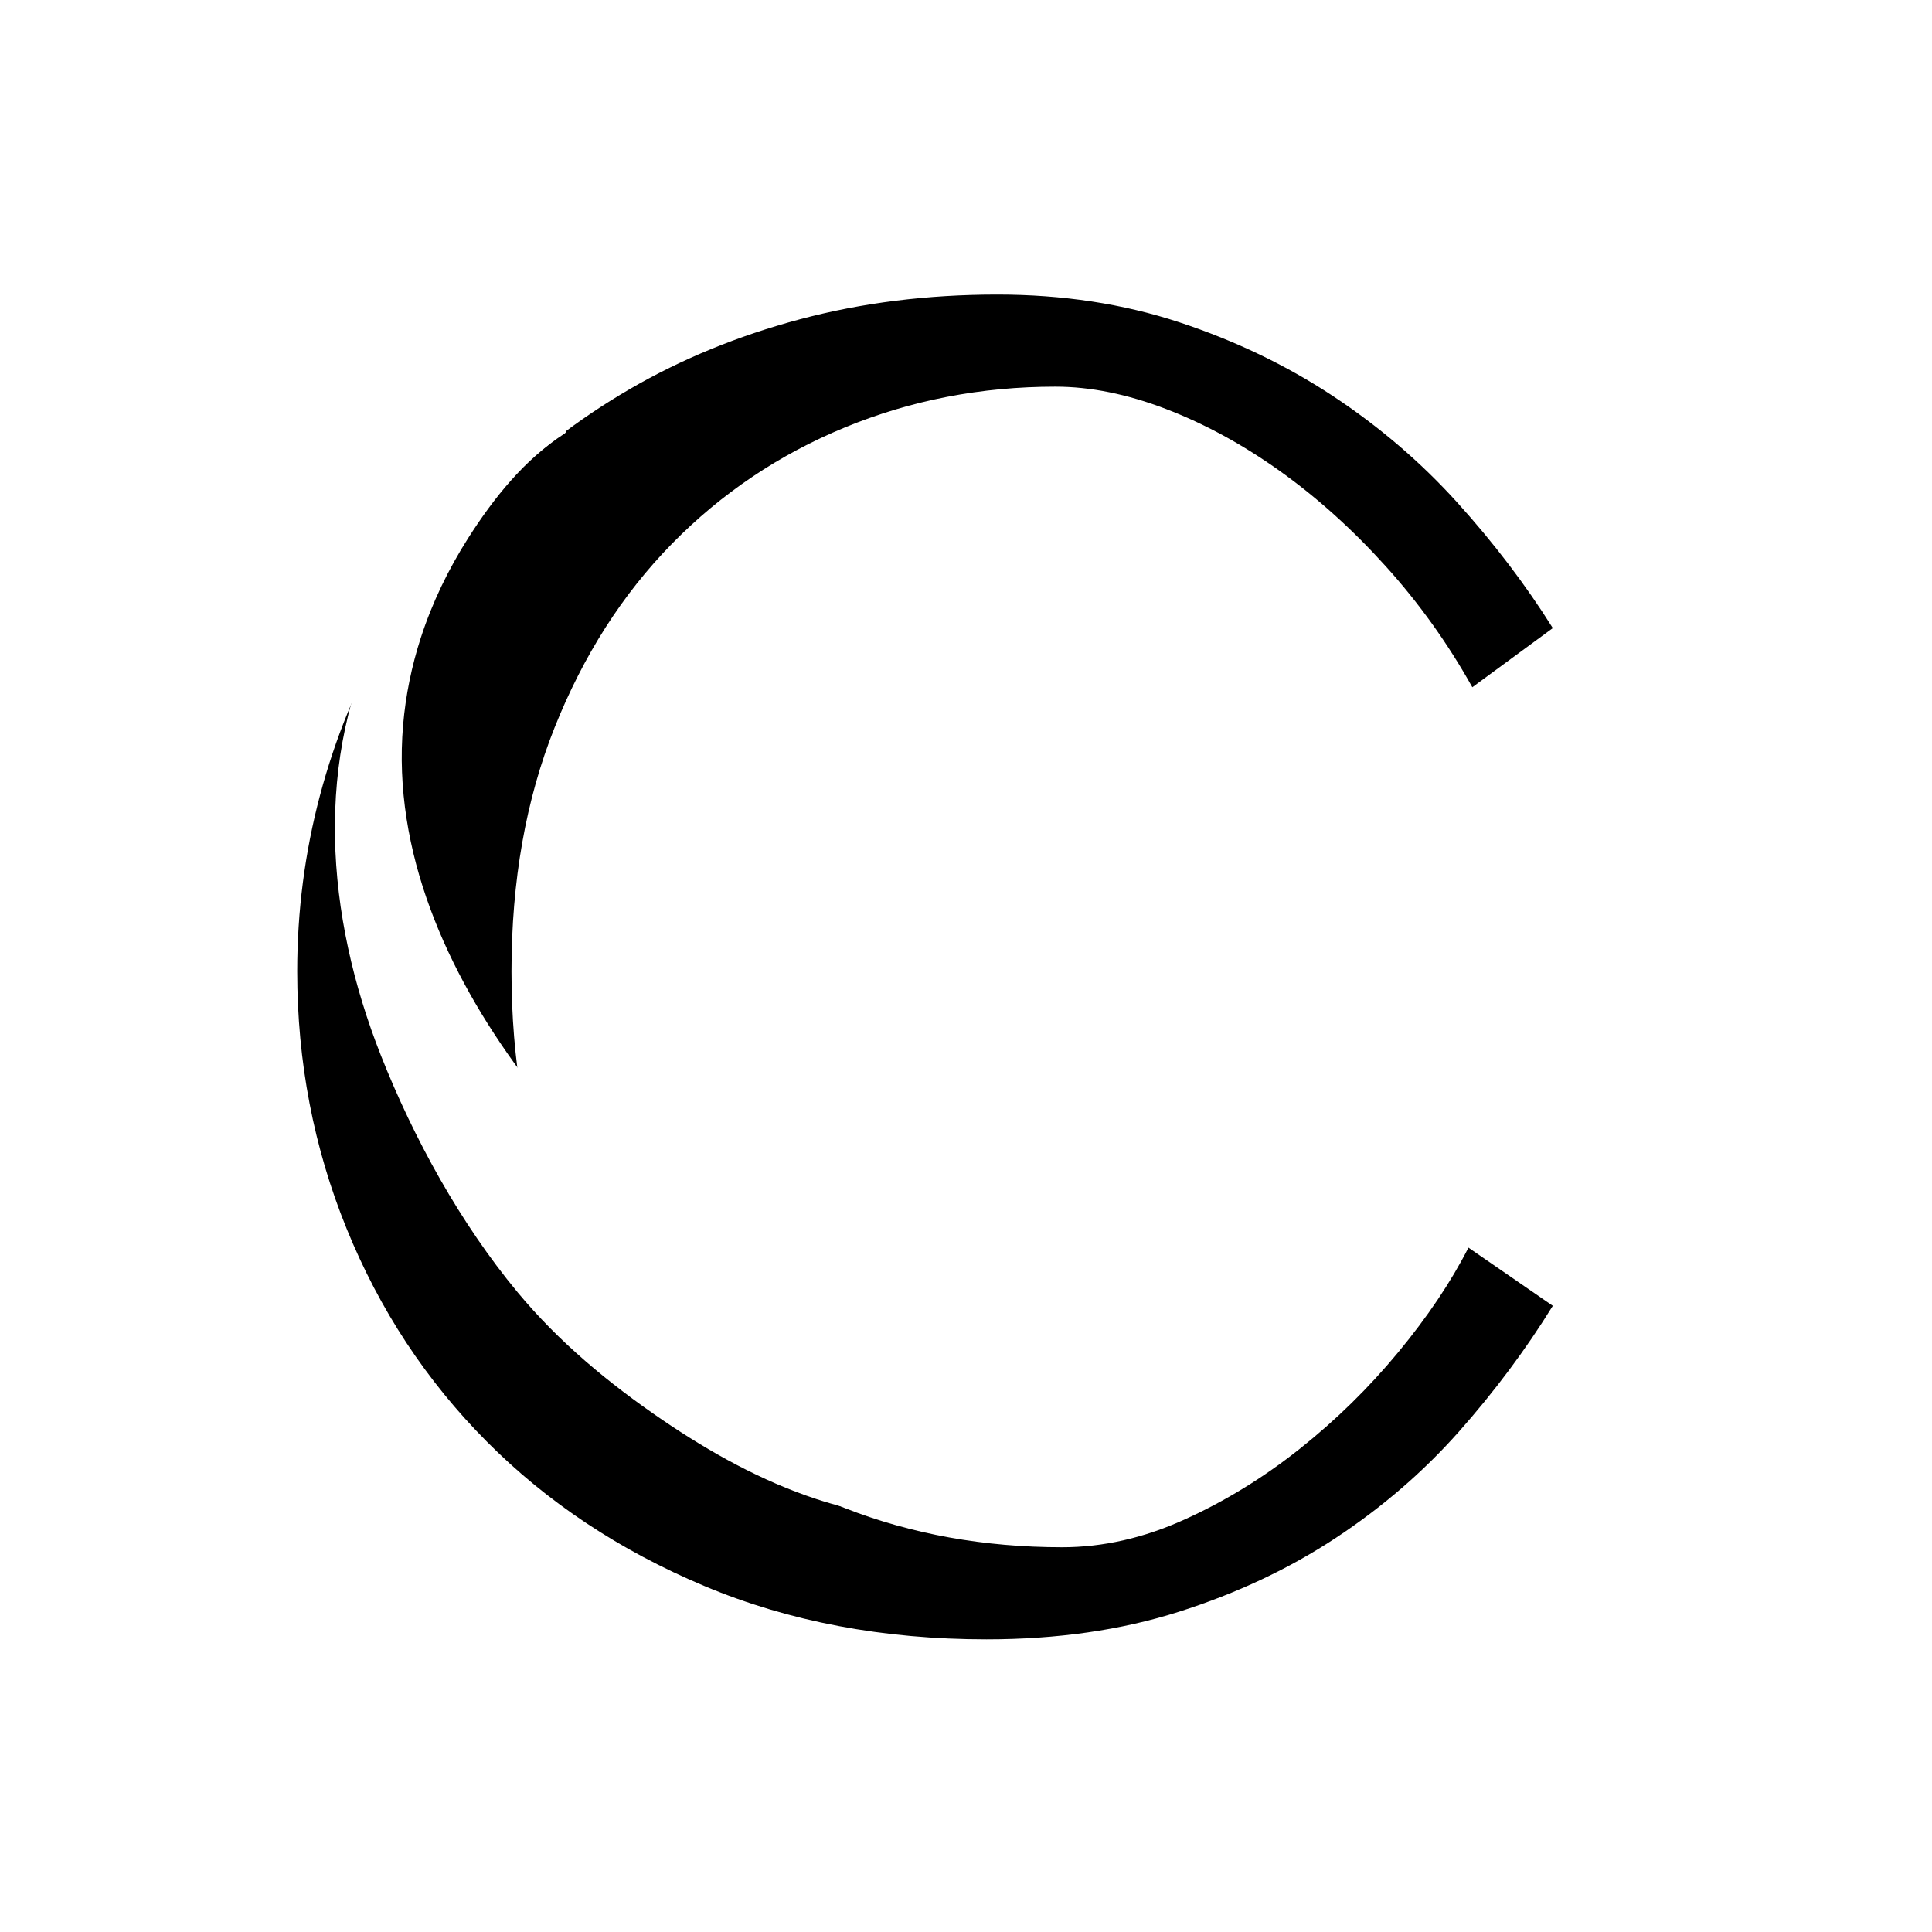 <?xml version="1.0" encoding="UTF-8" standalone="no"?>
<!DOCTYPE svg PUBLIC "-//W3C//DTD SVG 1.1//EN" "http://www.w3.org/Graphics/SVG/1.1/DTD/svg11.dtd">
<svg height="1024" stroke-miterlimit="10" style="fill-rule:nonzero;clip-rule:evenodd;stroke-linecap:round;stroke-linejoin:round;" version="1.1" viewBox="0 0 180 180" width="1024" xml:space="preserve" xmlns="http://www.w3.org/2000/svg" xmlns:xlink="http://www.w3.org/1999/xlink">
<defs/>
<path d="M0 0L180 0L180 180L0 180L0 0Z" fill="#ffffff" fill-rule="nonzero" opacity="1" stroke="none"/>
<g id="Light">
<path d="M47.654 90.496C47.654 98.866 48.964 106.379 51.584 113.033C54.203 119.688 57.816 125.319 62.423 129.926C67.03 134.532 72.45 138.055 78.683 140.494C84.916 142.933 91.676 144.153 98.963 144.153C102.757 144.153 106.551 143.295 110.344 141.578C114.138 139.862 117.722 137.664 121.094 134.984C124.466 132.304 127.523 129.308 130.263 125.996C133.003 122.684 135.186 119.432 136.812 116.24L144.671 121.66C142.141 125.755 139.221 129.67 135.908 133.403C132.596 137.137 128.772 140.434 124.436 143.295C120.1 146.155 115.237 148.444 109.848 150.16C104.458 151.876 98.481 152.734 91.917 152.734C82.281 152.734 73.519 151.078 65.63 147.766C57.741 144.454 50.981 139.967 45.351 134.307C39.72 128.646 35.369 122.037 32.298 114.479C29.226 106.921 27.691 98.927 27.691 90.496C27.691 84.895 28.398 79.43 29.814 74.1C31.229 68.771 33.276 63.772 35.956 59.105C38.636 54.438 41.888 50.162 45.712 46.278C49.536 42.394 53.857 39.051 58.675 36.251C63.492 33.451 68.777 31.283 74.528 29.747C80.279 28.212 86.406 27.444 92.91 27.444C98.993 27.444 104.639 28.302 109.848 30.018C115.057 31.735 119.829 34.023 124.165 36.883C128.501 39.744 132.37 43.056 135.773 46.82C139.175 50.584 142.141 54.483 144.671 58.518L137.173 64.028C134.885 59.933 132.19 56.169 129.088 52.737C125.987 49.304 122.705 46.353 119.242 43.884C115.779 41.415 112.241 39.488 108.628 38.103C105.015 36.718 101.582 36.025 98.33 36.025C91.405 36.025 84.871 37.29 78.728 39.819C72.586 42.349 67.211 45.962 62.604 50.659C57.997 55.356 54.354 61.062 51.674 67.777C48.994 74.492 47.654 82.065 47.654 90.496Z" fill="#000000" opacity="1" stroke="none"/>
<g opacity="1">
<path d="M52.364 39.773C52.32 39.781 52.279 39.795 52.24 39.821C51.016 40.612 49.947 41.594 48.808 42.495C45.965 44.747 43.304 47.125 40.975 49.921C38.918 52.39 37.125 55.072 35.664 57.936C29.165 70.676 30.349 85.317 35.48 98.313C38.538 106.06 42.901 113.989 48.229 120.406C52.087 125.052 56.747 128.908 61.727 132.298C66.16 135.316 70.941 137.976 76.051 139.66C79.525 140.805 83.186 141.491 86.854 141.339C95.741 140.97 102.033 135.693 106.334 128.243C110.922 120.292 112.14 111.316 111.257 102.307C111.099 100.702 111.024 99.09 110.684 97.508C110.645 97.325 110.463 97.208 110.28 97.247C110.097 97.287 109.98 97.465 110.019 97.648C110.742 101.006 110.604 104.442 110.105 107.822C109.096 114.665 106.424 121.257 101.913 126.548C97.222 132.049 91.549 135.098 84.297 133.029C74.447 130.219 67.574 121.796 61.052 114.469C56.793 109.683 52.343 105.049 48.528 99.89C41.654 90.593 36.55 79.352 37.556 67.553C37.792 64.788 38.353 62.057 39.207 59.418C40.267 56.143 41.777 53.026 43.624 50.125C45.992 46.406 48.864 42.811 52.605 40.393C52.763 40.291 52.809 40.08 52.707 39.922C52.631 39.804 52.494 39.75 52.364 39.773Z" fill="#ffffff" stroke="none"/>
</g>
</g>
</svg>
